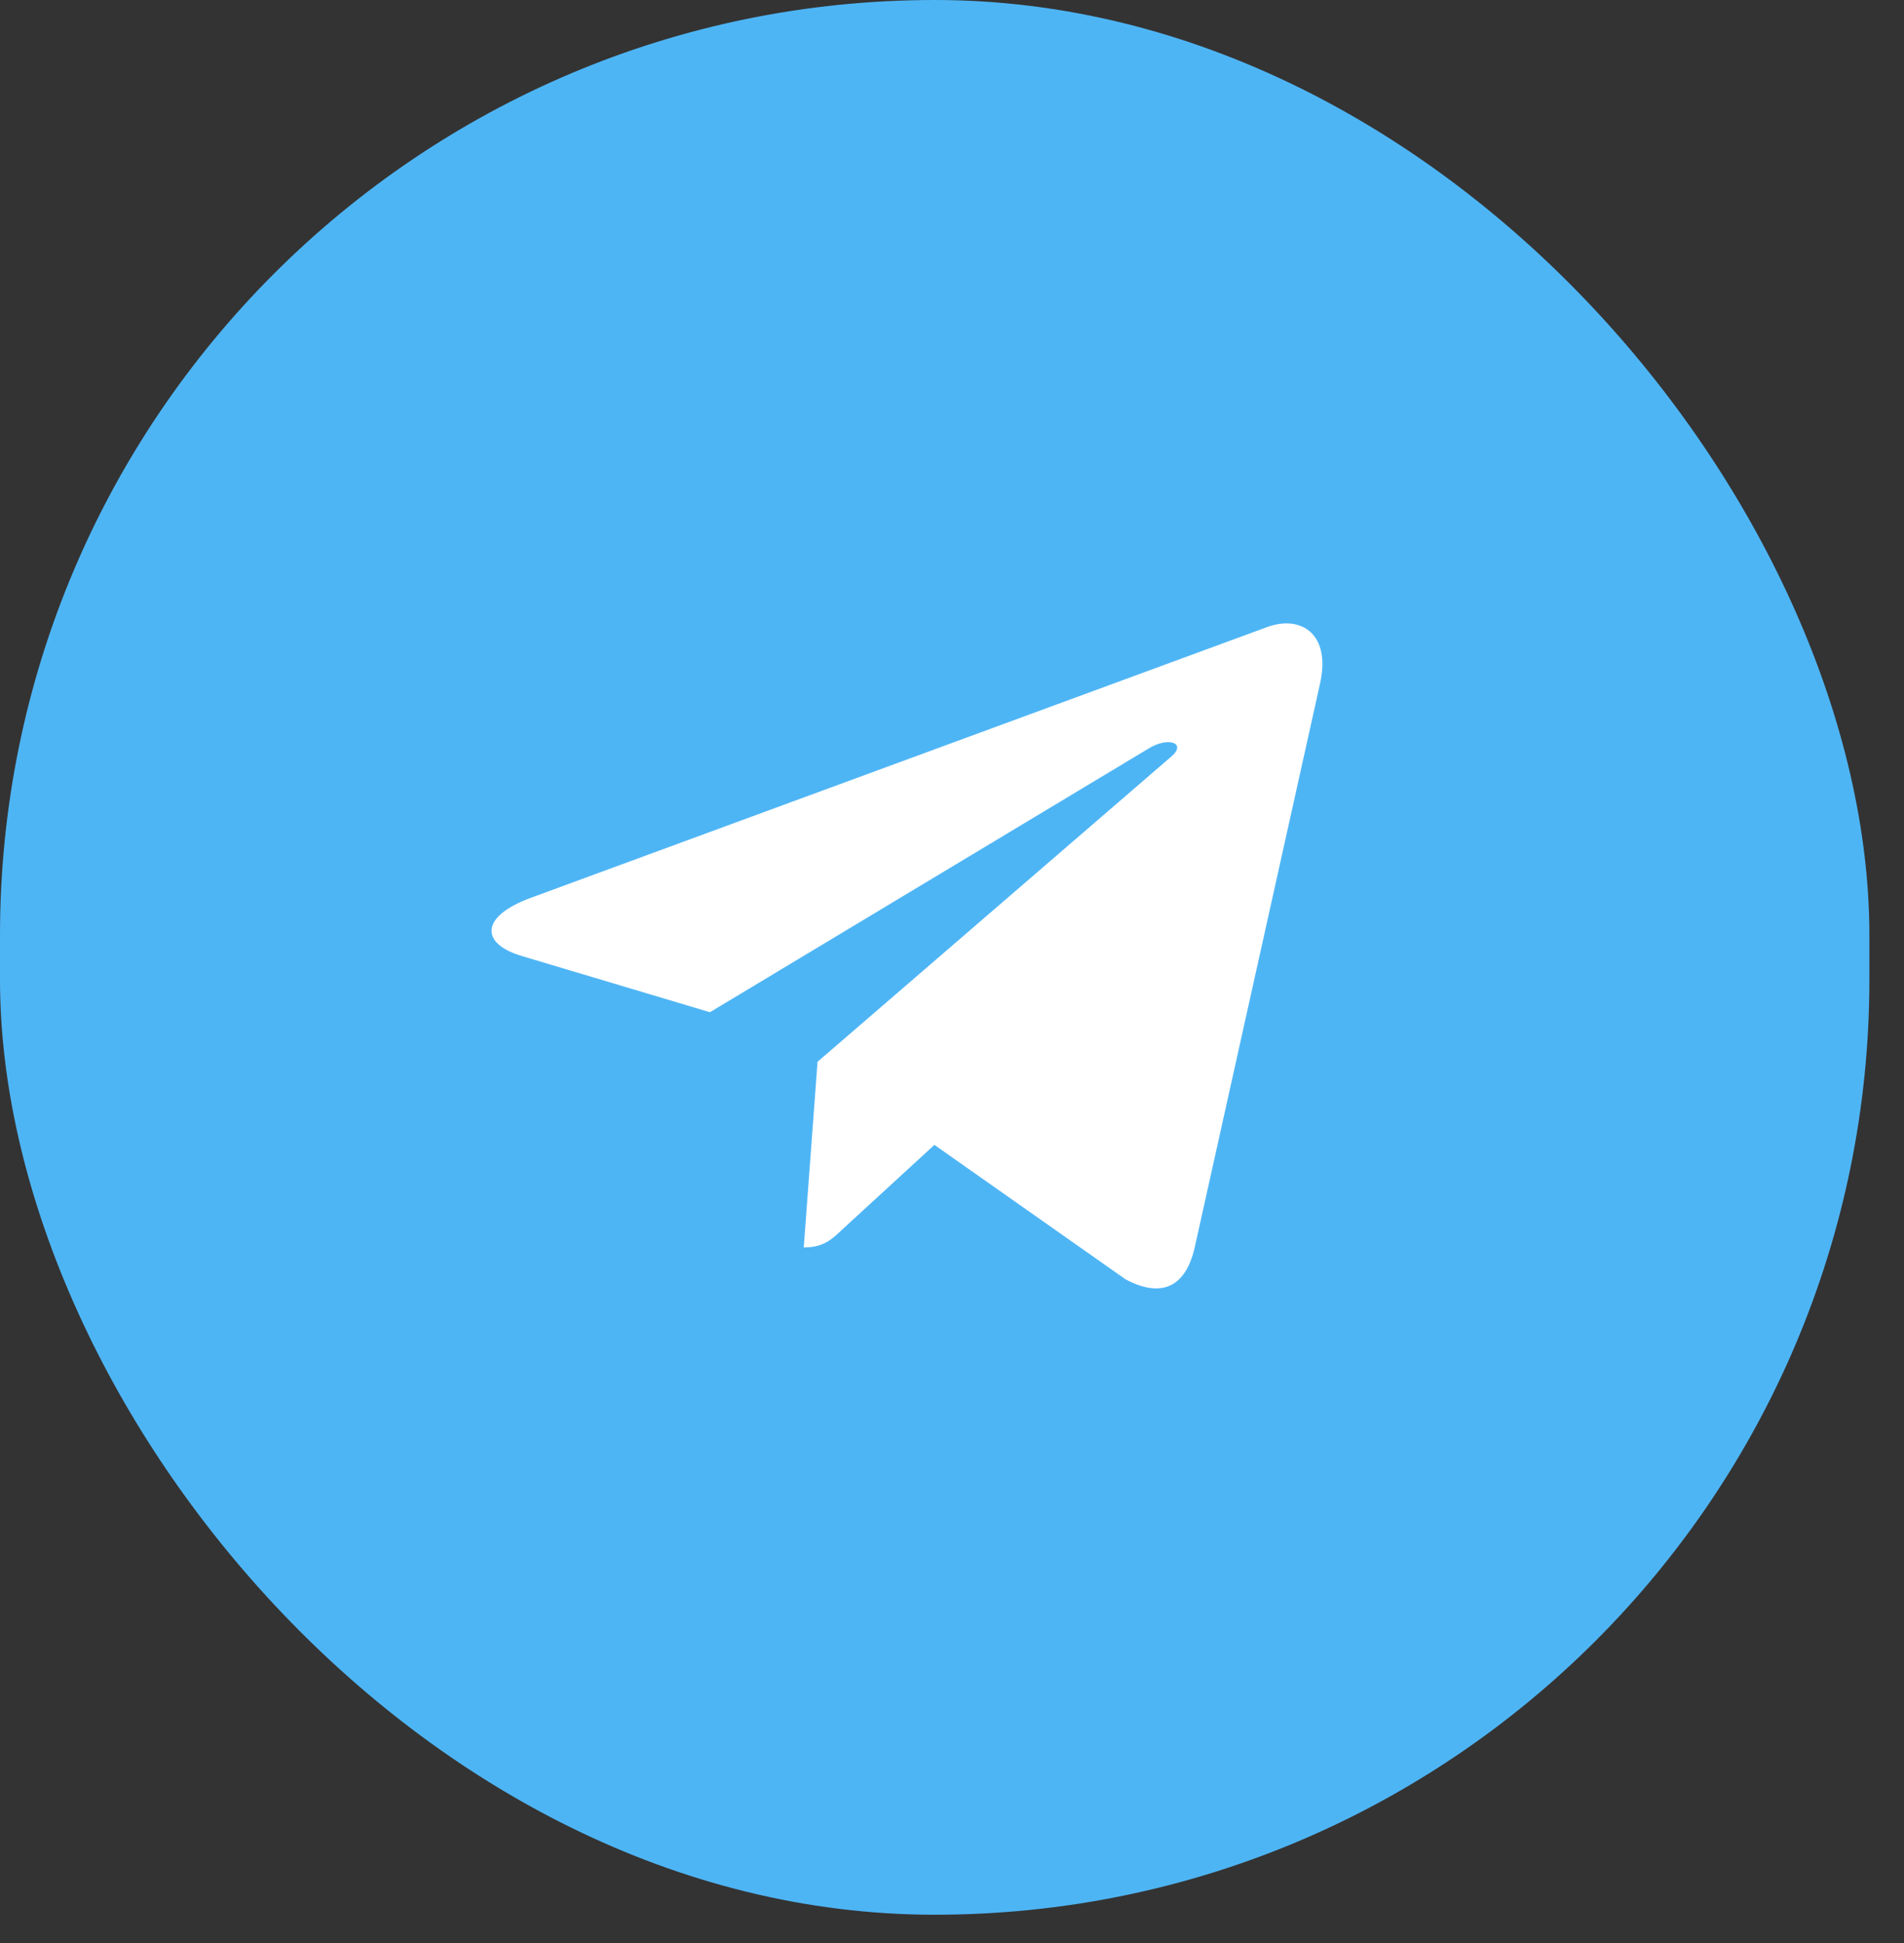 <?xml version="1.0" encoding="UTF-8"?> <svg xmlns="http://www.w3.org/2000/svg" width="50" height="51" viewBox="0 0 50 51" fill="none"><rect x="0" y="0" width="50" height="51" fill="#333333" stroke="none"/><rect x="-0" width="49.091" height="50.258" rx="24.546" fill="#4EB5F5"></rect><path d="M21.469 27.87L21.107 32.743C21.622 32.743 21.848 32.531 22.117 32.273L24.538 30.051L29.554 33.578C30.474 34.069 31.122 33.811 31.369 32.764L34.664 17.947C34.958 16.646 34.174 16.134 33.279 16.458L13.921 23.573C12.6 24.064 12.621 24.772 13.695 25.091L18.643 26.569L30.138 19.662C30.679 19.318 31.169 19.506 30.764 19.854L21.469 27.87Z" fill="white"></path></svg> 